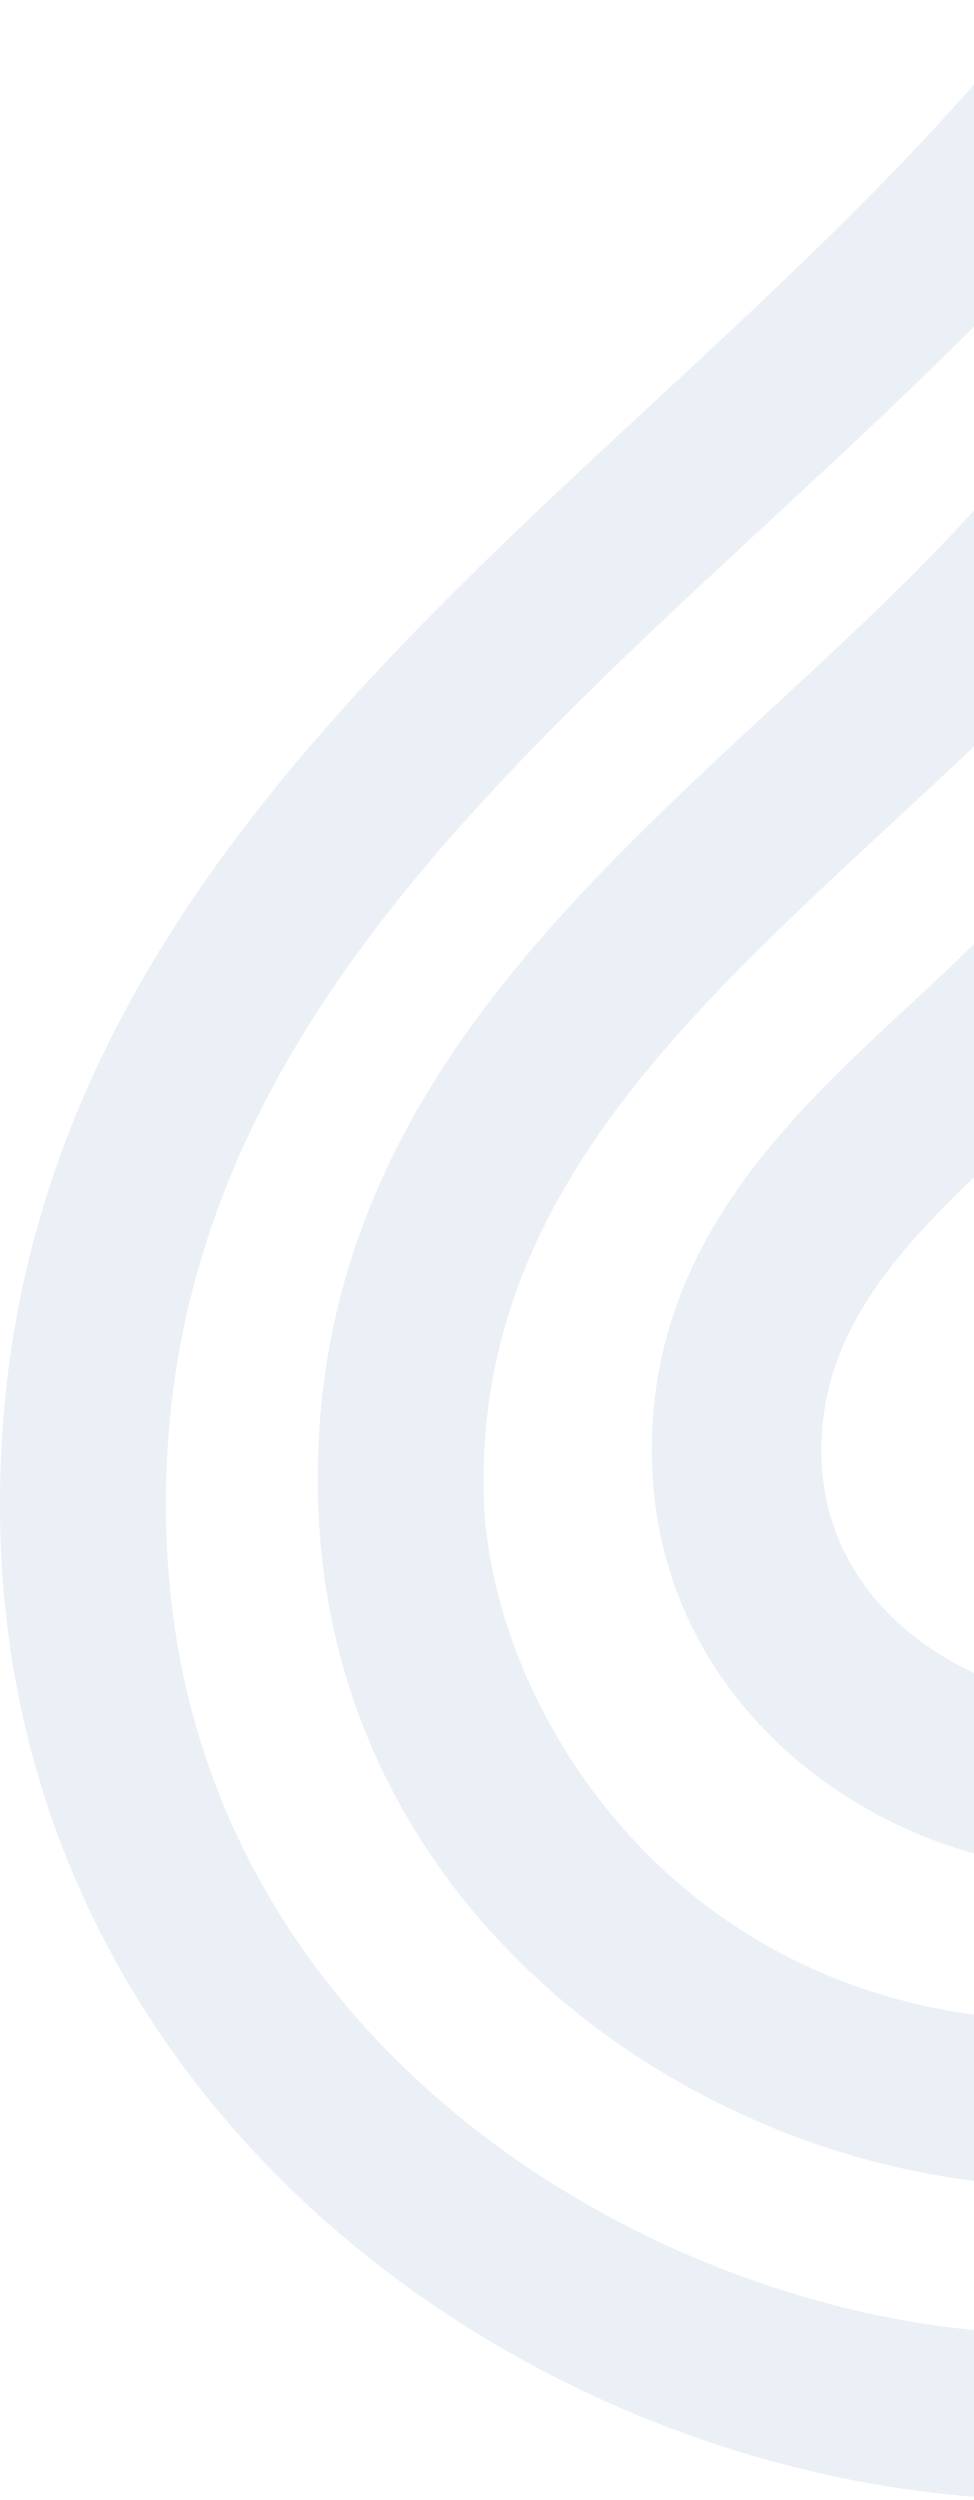 <svg width="223" height="572" viewBox="0 0 223 572" fill="none" xmlns="http://www.w3.org/2000/svg">
<g opacity="0.1" clip-path="url(#clip0_30_592)">
<path d="M107.484 486.199C77.126 462.089 40.442 419.108 38.113 351.436C34.619 250.391 103.328 186.741 176.06 119.36C197.314 99.696 218.99 79.582 239 58.277V0C239 0 238.841 0.212 238.735 0.318C213.644 32.658 181.486 62.565 150.255 91.518C74.452 161.731 -3.917 234.326 0.159 352.759C4.817 487.416 127.334 571.021 239 572V534.022C193.661 533.519 144.67 515.734 107.484 486.199Z" fill="#3468B2"/>
<path d="M177.411 161.413C124.608 210.348 69.98 260.924 72.865 344.634C76.12 439.011 160.736 498.055 239 500.252V462.274C154.331 459.865 112.433 390.499 110.819 343.338C108.543 276.988 154.543 234.379 203.216 189.282C215.206 178.193 227.407 166.892 239.026 155.088V97.552C239.026 97.552 238.868 97.737 238.815 97.843C221.823 120.259 200.278 140.294 177.437 161.44" fill="#3468B2"/>
<path d="M208.483 229.747C179.951 256.187 147.608 286.146 149.302 335.371C151.102 388.038 195.302 422.178 239 427.286V388.011C215.55 383.38 189.162 364.934 188.103 334.048C187.018 302.554 209.198 282.017 234.871 258.251C236.247 256.981 237.624 255.684 239 254.387V198.439C239 198.439 238.921 198.545 238.868 198.598C230.425 209.29 219.785 219.294 208.483 229.747Z" fill="#3468B2"/>
</g>
<defs>
<clipPath id="clip0_30_592">
<rect width="239" height="572" fill="white"/>
</clipPath>
</defs>
</svg>
